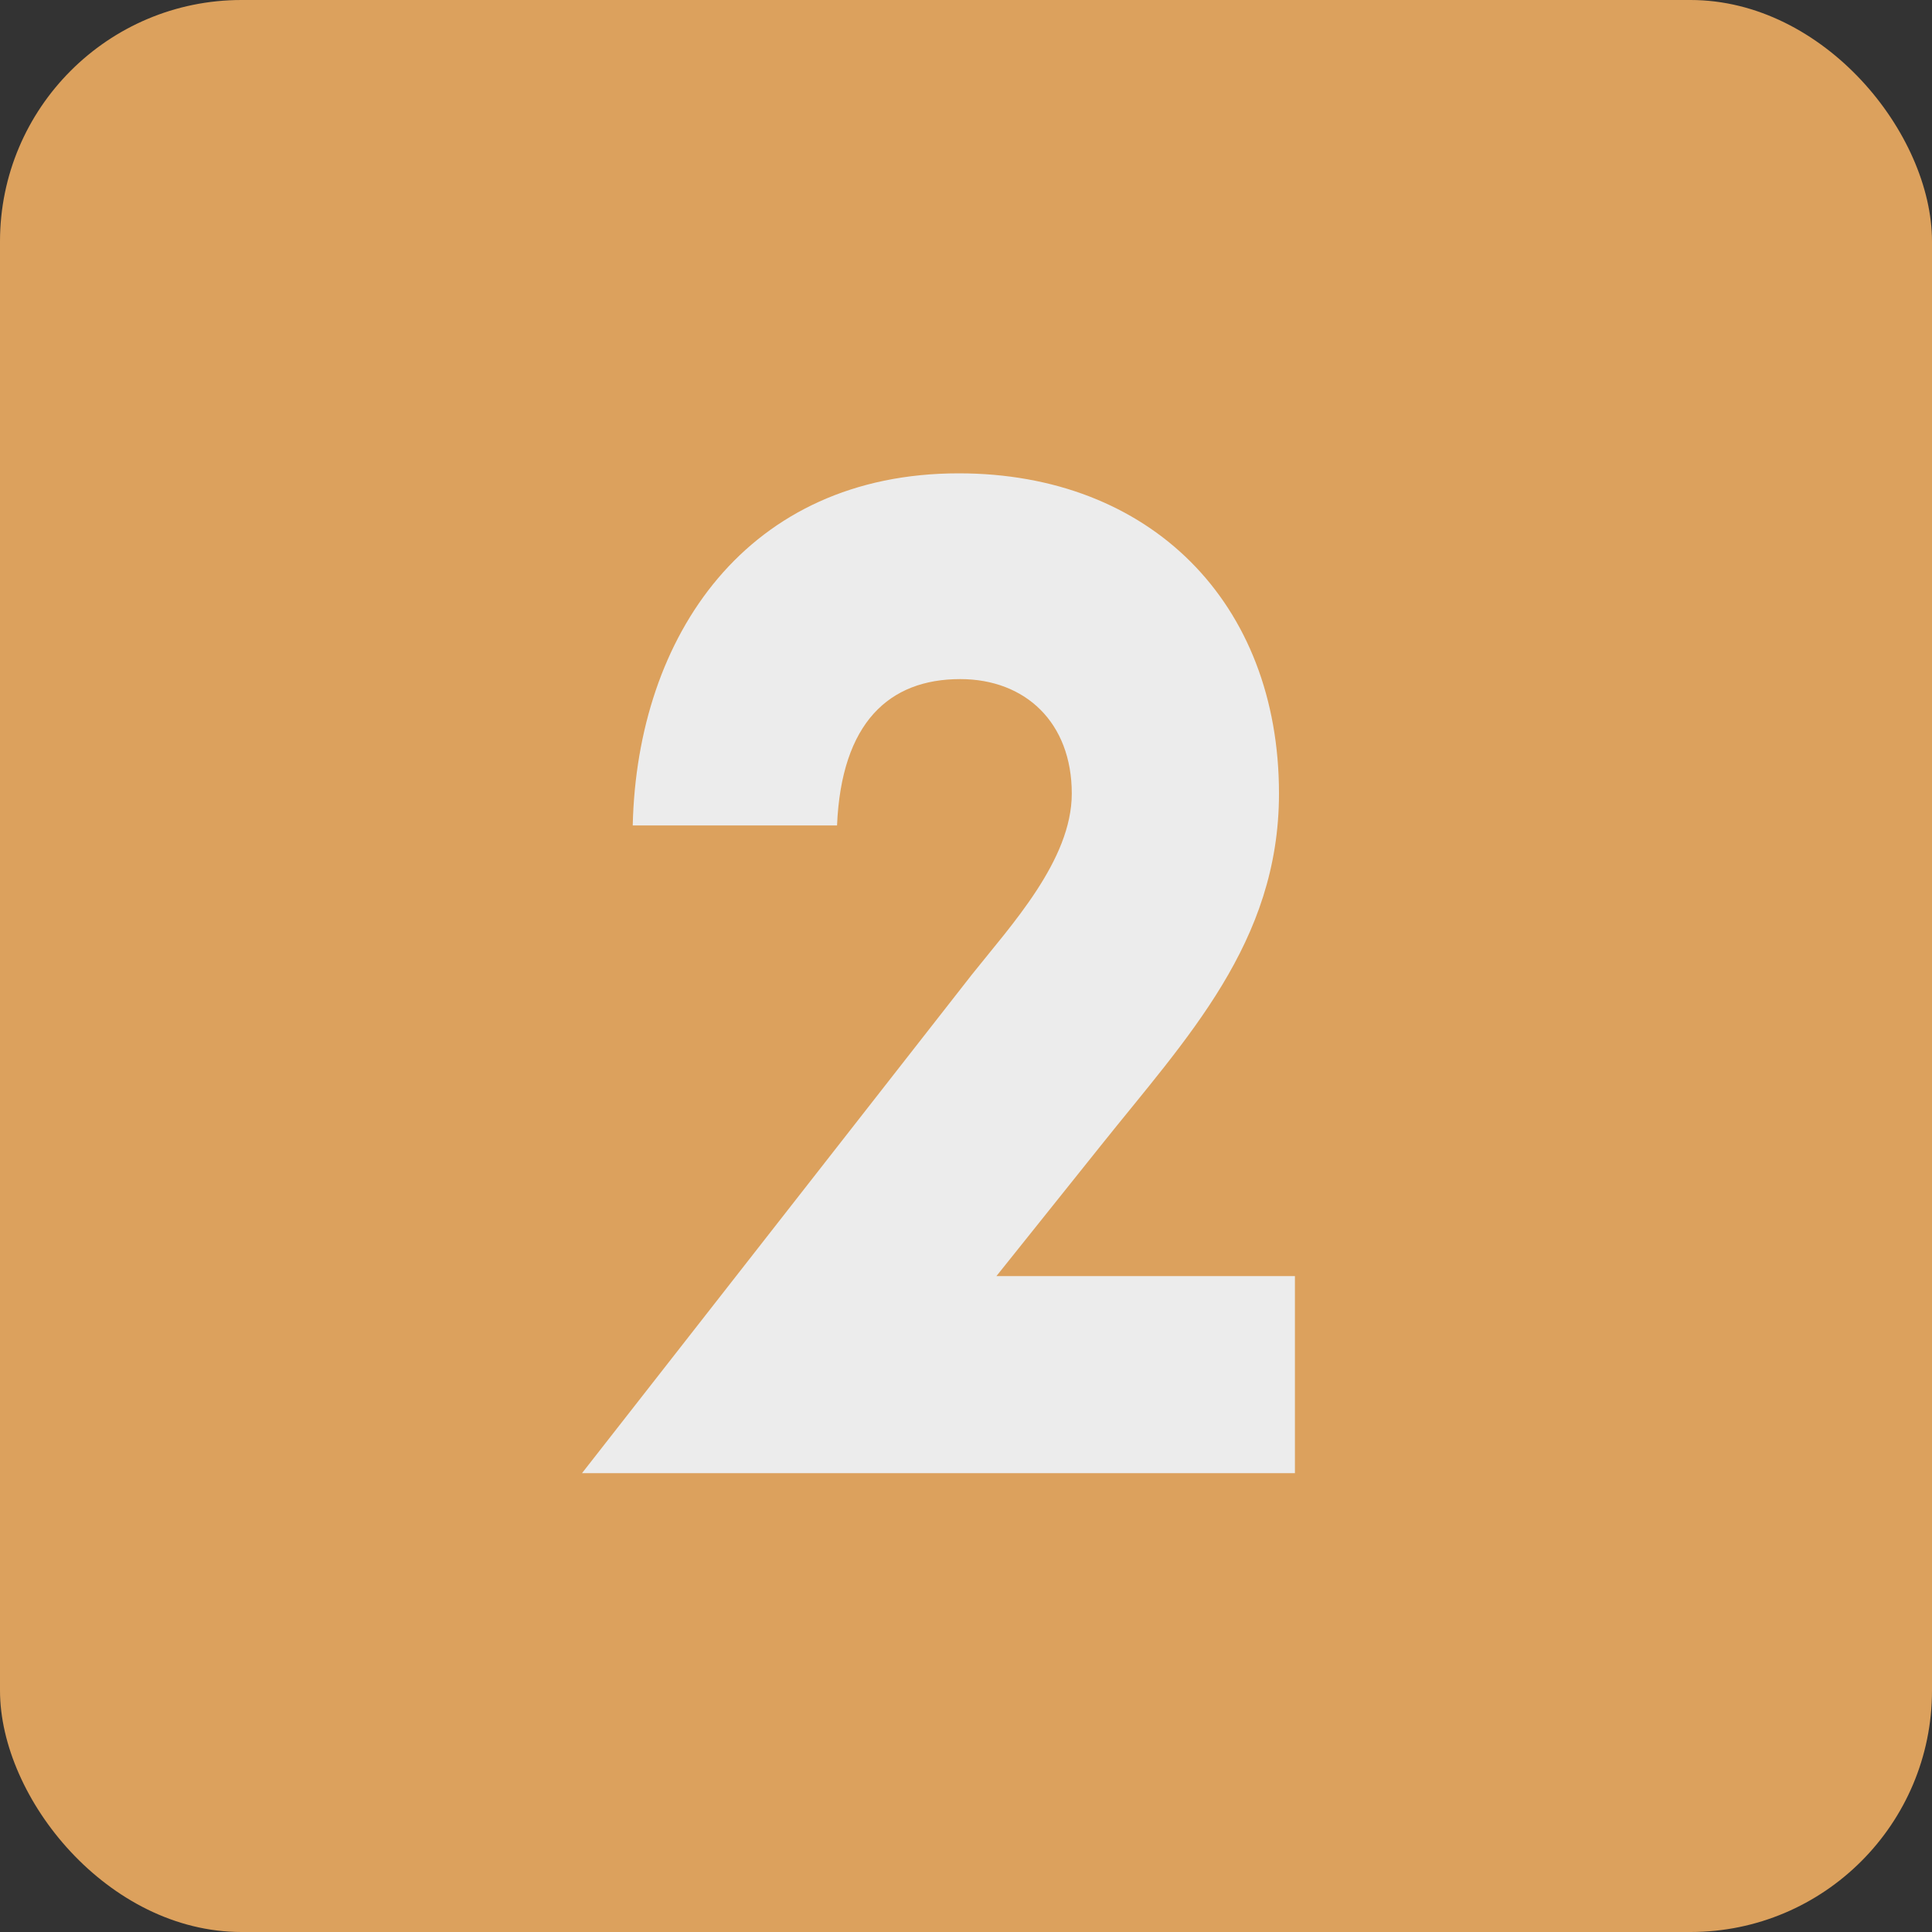 <svg xmlns="http://www.w3.org/2000/svg" width="80" height="80" viewBox="0 0 80 80" fill="none"><rect x="0" y="0" width="80" height="80" fill="#333333" stroke="none"/><rect width="80" height="80" rx="10" fill="#DCA15D"></rect><path d="M53.62 61H24.1L40.24 40.36C41.86 38.32 44.38 35.62 44.38 32.86C44.38 29.92 42.46 28.12 39.76 28.12C36.82 28.12 34.84 29.92 34.66 34.18H26.2C26.38 26.32 30.94 19.6 39.7 19.6C47.62 19.6 52.96 24.94 52.96 32.86C52.96 39.04 49.12 43 45.58 47.44L41.26 52.84H53.62V61Z" fill="#ECECEC"></path></svg>
